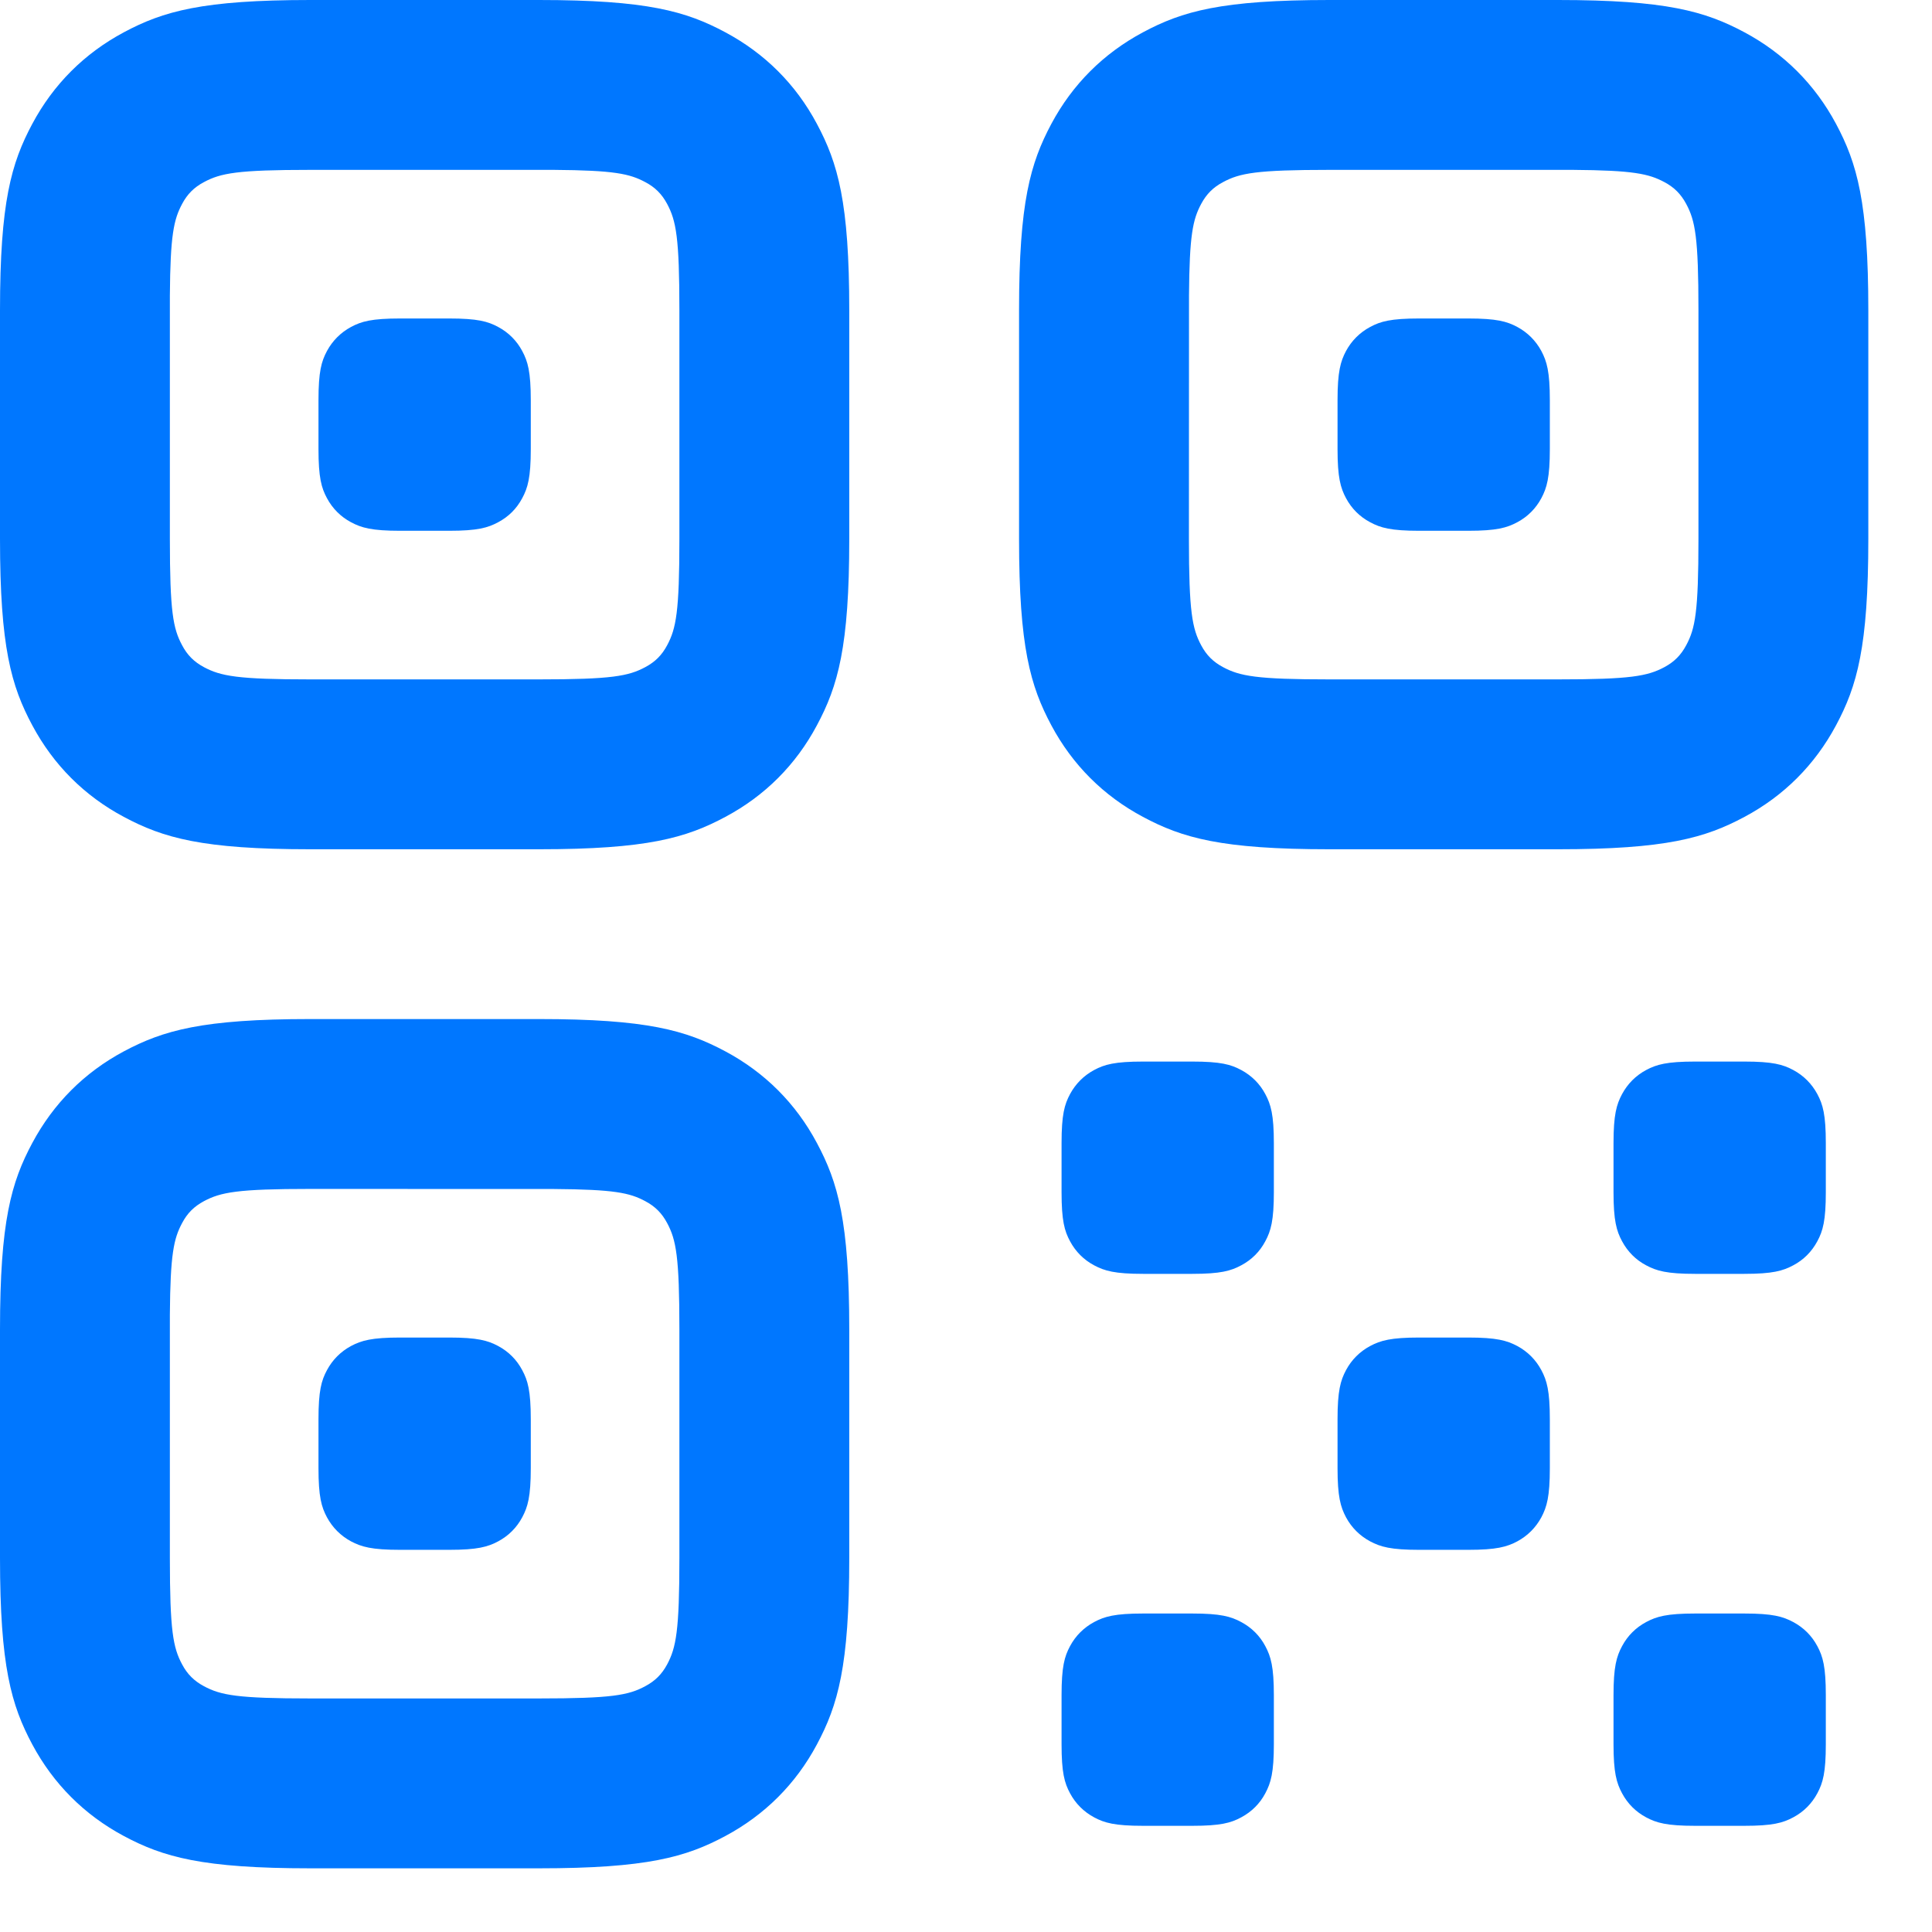 <?xml version="1.0" encoding="utf-8"?>
<svg xmlns="http://www.w3.org/2000/svg" fill="none" height="100%" overflow="visible" preserveAspectRatio="none" style="display: block;" viewBox="0 0 26 26" width="100%">
<path d="M7.253 13.714C8.705 13.714 9.232 13.866 9.762 14.149C10.293 14.433 10.71 14.85 10.993 15.381C11.277 15.911 11.429 16.438 11.429 17.89V20.967C11.429 22.419 11.277 22.946 10.993 23.477C10.71 24.007 10.293 24.424 9.762 24.708C9.232 24.992 8.705 25.143 7.253 25.143H4.175C2.724 25.143 2.197 24.992 1.666 24.708C1.135 24.424 0.719 24.007 0.435 23.477C0.151 22.946 0 22.419 0 20.967V17.89C0 16.438 0.151 15.911 0.435 15.381C0.719 14.85 1.135 14.433 1.666 14.149C2.197 13.866 2.724 13.714 4.175 13.714H7.253ZM23.473 21.714C23.855 21.714 23.993 21.754 24.133 21.829C24.273 21.904 24.382 22.013 24.457 22.153C24.532 22.293 24.571 22.431 24.571 22.813V23.473C24.571 23.855 24.532 23.993 24.457 24.133C24.382 24.273 24.273 24.382 24.133 24.457C23.993 24.532 23.855 24.571 23.473 24.571H22.813C22.431 24.571 22.293 24.532 22.153 24.457C22.013 24.382 21.904 24.273 21.829 24.133C21.754 23.993 21.714 23.855 21.714 23.473V22.813C21.714 22.431 21.754 22.293 21.829 22.153C21.904 22.013 22.013 21.904 22.153 21.829C22.293 21.754 22.431 21.714 22.813 21.714H23.473ZM16.044 21.714C16.426 21.714 16.565 21.754 16.704 21.829C16.844 21.904 16.954 22.013 17.028 22.153C17.103 22.293 17.143 22.431 17.143 22.813V23.473C17.143 23.855 17.103 23.993 17.028 24.133C16.954 24.273 16.844 24.382 16.704 24.457C16.565 24.532 16.426 24.571 16.044 24.571H15.384C15.002 24.571 14.864 24.532 14.724 24.457C14.585 24.382 14.475 24.273 14.4 24.133C14.325 23.993 14.286 23.855 14.286 23.473V22.813C14.286 22.431 14.325 22.293 14.4 22.153C14.475 22.013 14.585 21.904 14.724 21.829C14.864 21.754 15.002 21.714 15.384 21.714H16.044ZM7.452 16.001L4.175 16C3.197 16 2.971 16.044 2.744 16.165C2.612 16.236 2.521 16.326 2.451 16.459C2.338 16.669 2.292 16.879 2.286 17.691L2.286 20.967C2.286 21.946 2.329 22.172 2.451 22.399C2.521 22.531 2.612 22.621 2.744 22.692C2.971 22.814 3.197 22.857 4.175 22.857H7.253C8.232 22.857 8.458 22.814 8.684 22.692C8.817 22.621 8.907 22.531 8.978 22.399C9.099 22.172 9.143 21.946 9.143 20.967V17.89C9.143 16.911 9.099 16.685 8.978 16.459C8.907 16.326 8.817 16.236 8.684 16.165C8.474 16.052 8.264 16.007 7.452 16.001ZM6.044 18C6.426 18 6.565 18.04 6.704 18.114C6.844 18.189 6.954 18.299 7.028 18.439C7.103 18.578 7.143 18.717 7.143 19.099V19.758C7.143 20.14 7.103 20.279 7.028 20.419C6.954 20.558 6.844 20.668 6.704 20.743C6.565 20.817 6.426 20.857 6.044 20.857H5.385C5.002 20.857 4.864 20.817 4.724 20.743C4.585 20.668 4.475 20.558 4.4 20.419C4.325 20.279 4.286 20.14 4.286 19.758V19.099C4.286 18.717 4.325 18.578 4.4 18.439C4.475 18.299 4.585 18.189 4.724 18.114C4.864 18.04 5.002 18 5.385 18H6.044ZM19.758 18C20.14 18 20.279 18.04 20.419 18.114C20.558 18.189 20.668 18.299 20.743 18.439C20.817 18.578 20.857 18.717 20.857 19.099V19.758C20.857 20.14 20.817 20.279 20.743 20.419C20.668 20.558 20.558 20.668 20.419 20.743C20.279 20.817 20.14 20.857 19.758 20.857H19.099C18.717 20.857 18.578 20.817 18.439 20.743C18.299 20.668 18.189 20.558 18.114 20.419C18.04 20.279 18 20.14 18 19.758V19.099C18 18.717 18.04 18.578 18.114 18.439C18.189 18.299 18.299 18.189 18.439 18.114C18.578 18.04 18.717 18 19.099 18H19.758ZM16.044 14.286C16.426 14.286 16.565 14.325 16.704 14.4C16.844 14.475 16.954 14.585 17.028 14.724C17.103 14.864 17.143 15.002 17.143 15.384V16.044C17.143 16.426 17.103 16.565 17.028 16.704C16.954 16.844 16.844 16.954 16.704 17.028C16.565 17.103 16.426 17.143 16.044 17.143H15.384C15.002 17.143 14.864 17.103 14.724 17.028C14.585 16.954 14.475 16.844 14.4 16.704C14.325 16.565 14.286 16.426 14.286 16.044V15.384C14.286 15.002 14.325 14.864 14.4 14.724C14.475 14.585 14.585 14.475 14.724 14.4C14.864 14.325 15.002 14.286 15.384 14.286H16.044ZM23.473 14.286C23.855 14.286 23.993 14.325 24.133 14.4C24.273 14.475 24.382 14.585 24.457 14.724C24.532 14.864 24.571 15.002 24.571 15.384V16.044C24.571 16.426 24.532 16.565 24.457 16.704C24.382 16.844 24.273 16.954 24.133 17.028C23.993 17.103 23.855 17.143 23.473 17.143H22.813C22.431 17.143 22.293 17.103 22.153 17.028C22.013 16.954 21.904 16.844 21.829 16.704C21.754 16.565 21.714 16.426 21.714 16.044V15.384C21.714 15.002 21.754 14.864 21.829 14.724C21.904 14.585 22.013 14.475 22.153 14.4C22.293 14.325 22.431 14.286 22.813 14.286H23.473ZM7.253 0C8.705 0 9.232 0.151 9.762 0.435C10.293 0.719 10.71 1.135 10.993 1.666C11.277 2.197 11.429 2.724 11.429 4.175V7.253C11.429 8.705 11.277 9.232 10.993 9.762C10.71 10.293 10.293 10.71 9.762 10.993C9.232 11.277 8.705 11.429 7.253 11.429H4.175C2.724 11.429 2.197 11.277 1.666 10.993C1.135 10.71 0.719 10.293 0.435 9.762C0.151 9.232 0 8.705 0 7.253V4.175C0 2.724 0.151 2.197 0.435 1.666C0.719 1.135 1.135 0.719 1.666 0.435C2.197 0.151 2.724 0 4.175 0H7.253ZM20.967 0C22.419 0 22.946 0.151 23.477 0.435C24.007 0.719 24.424 1.135 24.708 1.666C24.992 2.197 25.143 2.724 25.143 4.175V7.253C25.143 8.705 24.992 9.232 24.708 9.762C24.424 10.293 24.007 10.71 23.477 10.993C22.946 11.277 22.419 11.429 20.967 11.429H17.89C16.438 11.429 15.911 11.277 15.381 10.993C14.85 10.71 14.433 10.293 14.149 9.762C13.866 9.232 13.714 8.705 13.714 7.253V4.175C13.714 2.724 13.866 2.197 14.149 1.666C14.433 1.135 14.85 0.719 15.381 0.435C15.911 0.151 16.438 0 17.89 0H20.967ZM7.452 2.286L4.175 2.286C3.197 2.286 2.971 2.329 2.744 2.451C2.612 2.521 2.521 2.612 2.451 2.744C2.338 2.955 2.292 3.165 2.286 3.977L2.286 7.253C2.286 8.232 2.329 8.458 2.451 8.684C2.521 8.817 2.612 8.907 2.744 8.978C2.971 9.099 3.197 9.143 4.175 9.143H7.253C8.232 9.143 8.458 9.099 8.684 8.978C8.817 8.907 8.907 8.817 8.978 8.684C9.099 8.458 9.143 8.232 9.143 7.253V4.175C9.143 3.197 9.099 2.971 8.978 2.744C8.907 2.612 8.817 2.521 8.684 2.451C8.474 2.338 8.264 2.292 7.452 2.286ZM21.166 2.286L17.89 2.286C16.911 2.286 16.685 2.329 16.459 2.451C16.326 2.521 16.236 2.612 16.165 2.744C16.052 2.955 16.007 3.165 16.001 3.977L16 7.253C16 8.232 16.044 8.458 16.165 8.684C16.236 8.817 16.326 8.907 16.459 8.978C16.685 9.099 16.911 9.143 17.89 9.143H20.967C21.946 9.143 22.172 9.099 22.399 8.978C22.531 8.907 22.621 8.817 22.692 8.684C22.814 8.458 22.857 8.232 22.857 7.253V4.175C22.857 3.197 22.814 2.971 22.692 2.744C22.621 2.612 22.531 2.521 22.399 2.451C22.188 2.338 21.978 2.292 21.166 2.286ZM6.044 4.286C6.426 4.286 6.565 4.325 6.704 4.4C6.844 4.475 6.954 4.585 7.028 4.724C7.103 4.864 7.143 5.002 7.143 5.385V6.044C7.143 6.426 7.103 6.565 7.028 6.704C6.954 6.844 6.844 6.954 6.704 7.028C6.565 7.103 6.426 7.143 6.044 7.143H5.385C5.002 7.143 4.864 7.103 4.724 7.028C4.585 6.954 4.475 6.844 4.4 6.704C4.325 6.565 4.286 6.426 4.286 6.044V5.385C4.286 5.002 4.325 4.864 4.4 4.724C4.475 4.585 4.585 4.475 4.724 4.4C4.864 4.325 5.002 4.286 5.385 4.286H6.044ZM19.758 4.286C20.14 4.286 20.279 4.325 20.419 4.4C20.558 4.475 20.668 4.585 20.743 4.724C20.817 4.864 20.857 5.002 20.857 5.385V6.044C20.857 6.426 20.817 6.565 20.743 6.704C20.668 6.844 20.558 6.954 20.419 7.028C20.279 7.103 20.14 7.143 19.758 7.143H19.099C18.717 7.143 18.578 7.103 18.439 7.028C18.299 6.954 18.189 6.844 18.114 6.704C18.04 6.565 18 6.426 18 6.044V5.385C18 5.002 18.04 4.864 18.114 4.724C18.189 4.585 18.299 4.475 18.439 4.4C18.578 4.325 18.717 4.286 19.099 4.286H19.758Z" fill="#0077FF" id=" Icon Color"/>
</svg>